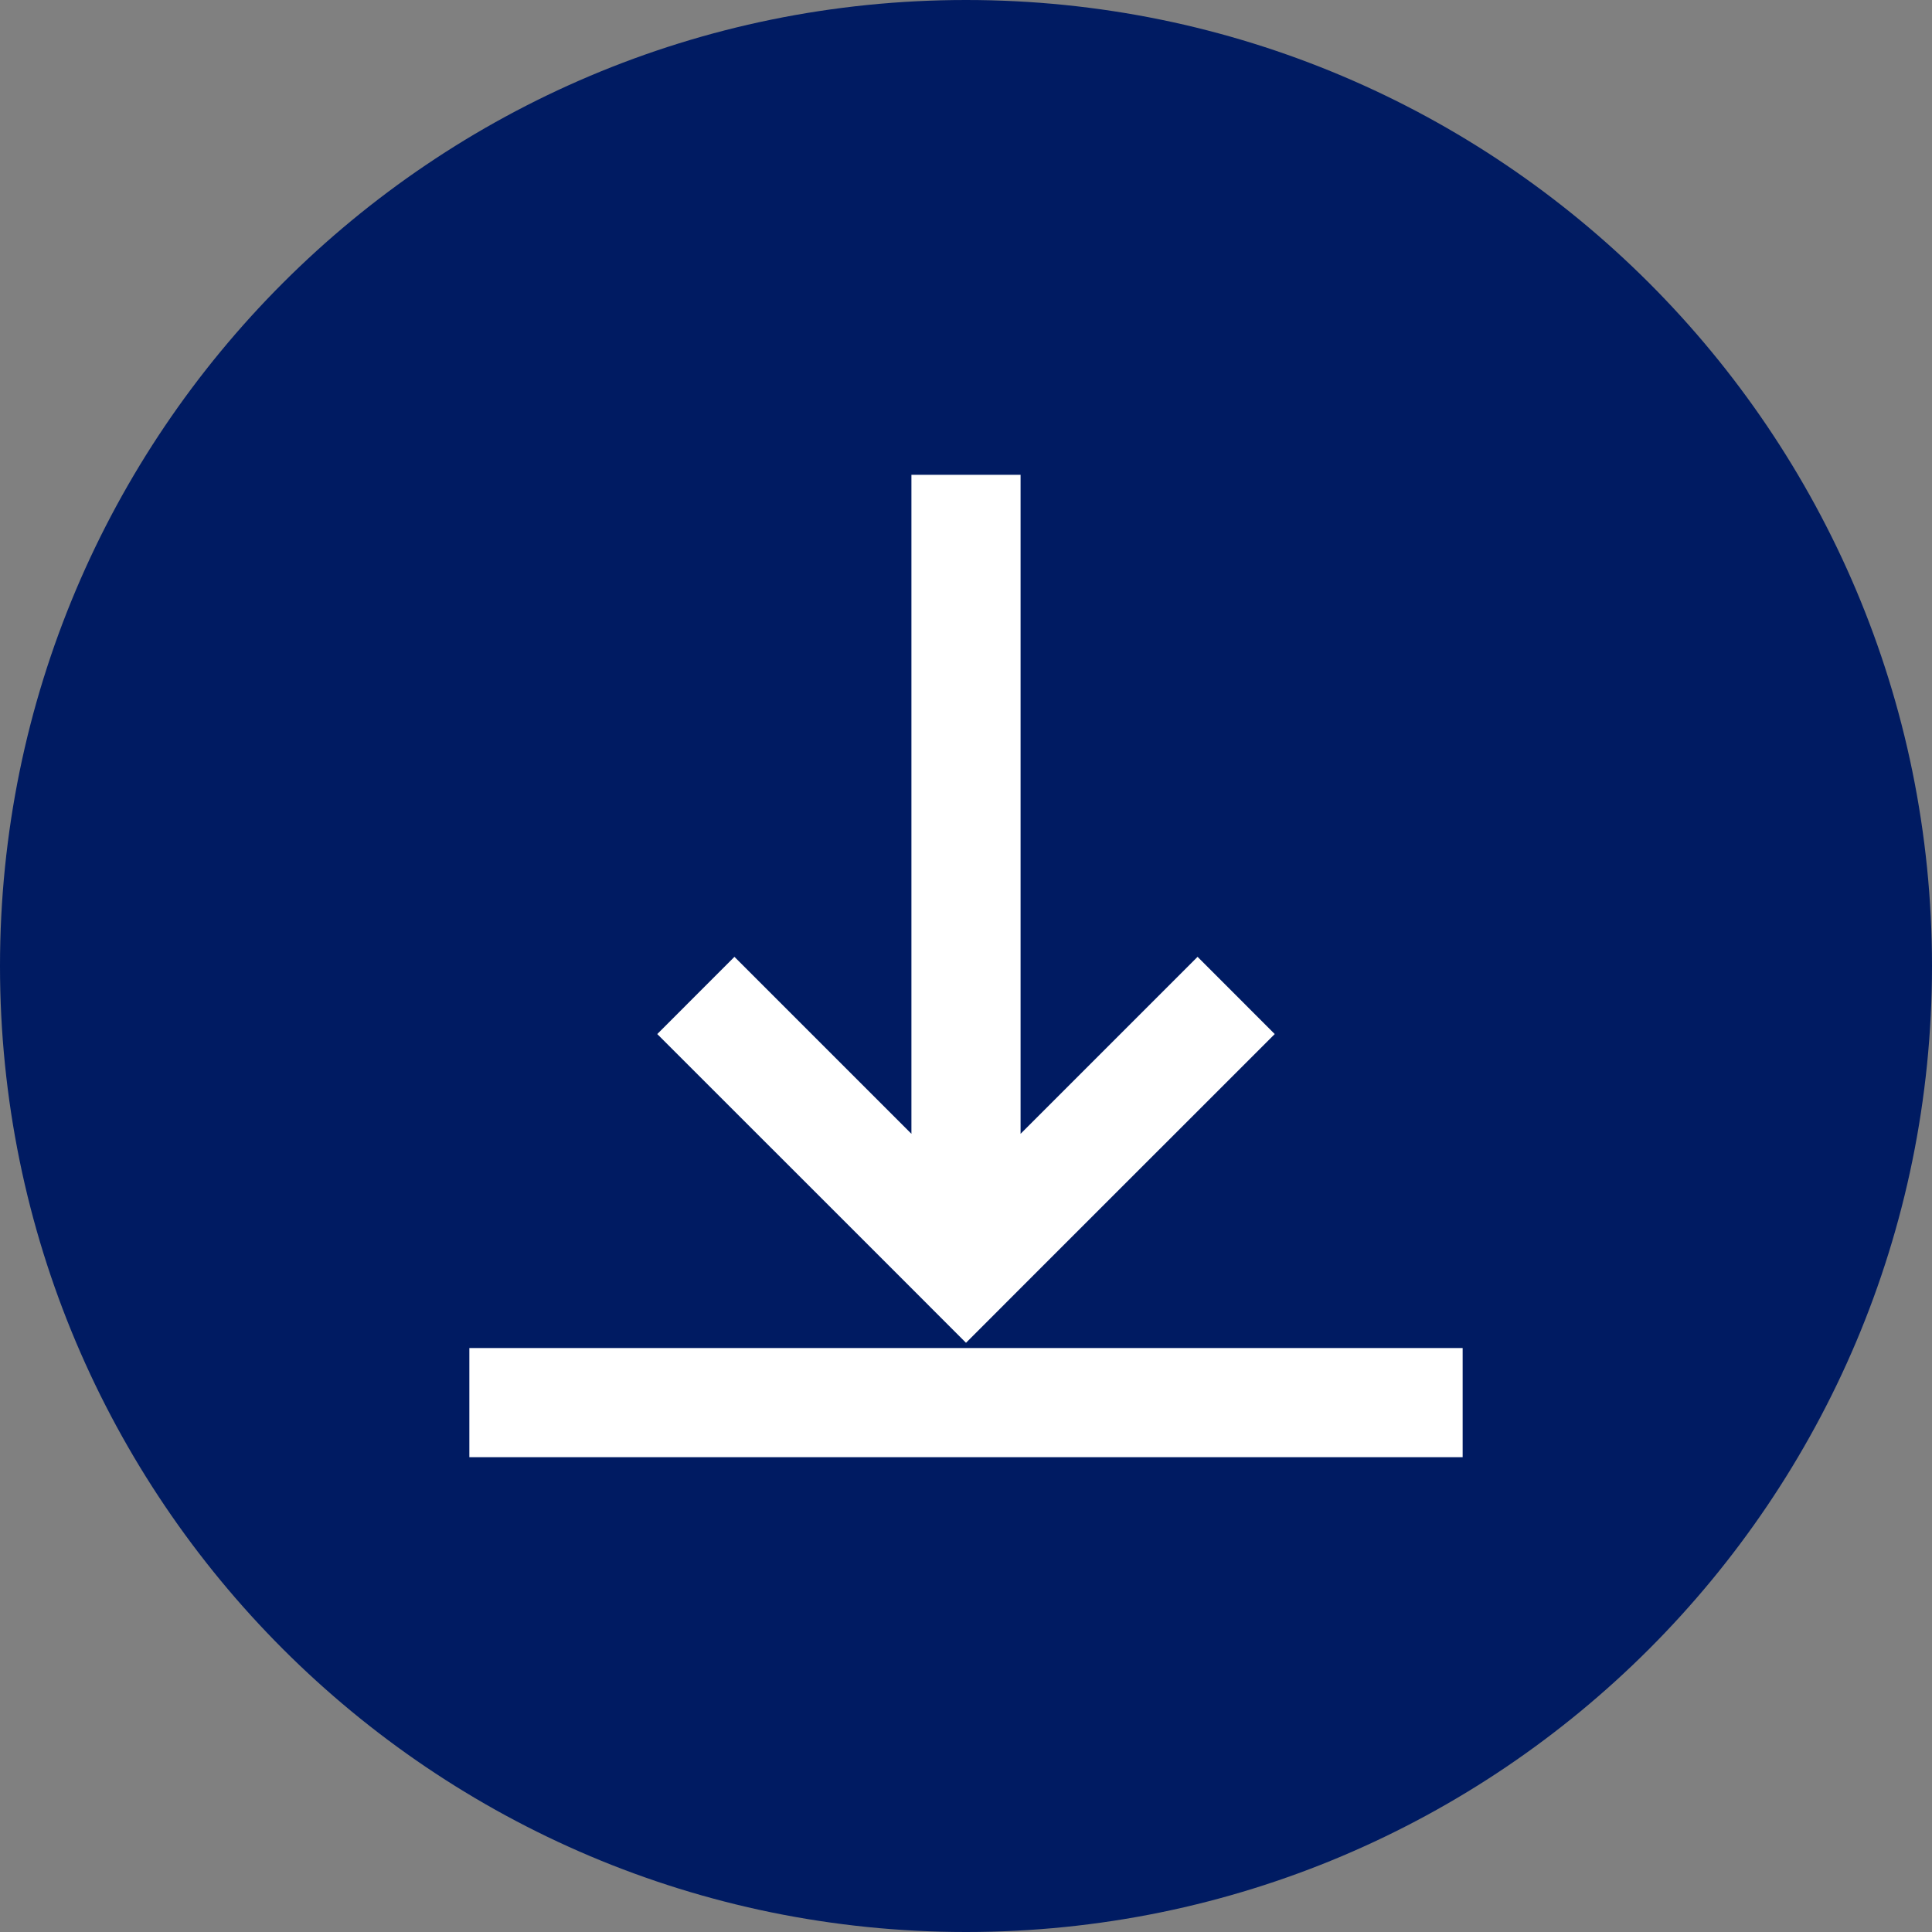 <svg width="138" height="138" viewBox="0 0 354 354" fill="none" xmlns="http://www.w3.org/2000/svg">
<rect x="0" y="0" width="354" height="354" fill="#808080" stroke="none"/>
<path d="M0 177C0 274.754 79.246 354 177 354C274.754 354 354 274.754 354 177C354 79.246 274.754 0 177 0C79.246 0 0 79.246 0 177Z" fill="#001B62"/>
<path d="M162.86 231.89L177 246.04L191.14 231.89L233.57 189.47L219.43 175.32L187 207.75V87H167V207.75L134.57 175.32L120.43 189.47L162.86 231.89Z" fill="white"/>
<path d="M268 247H86V267H268V247Z" fill="white"/>
</svg>

